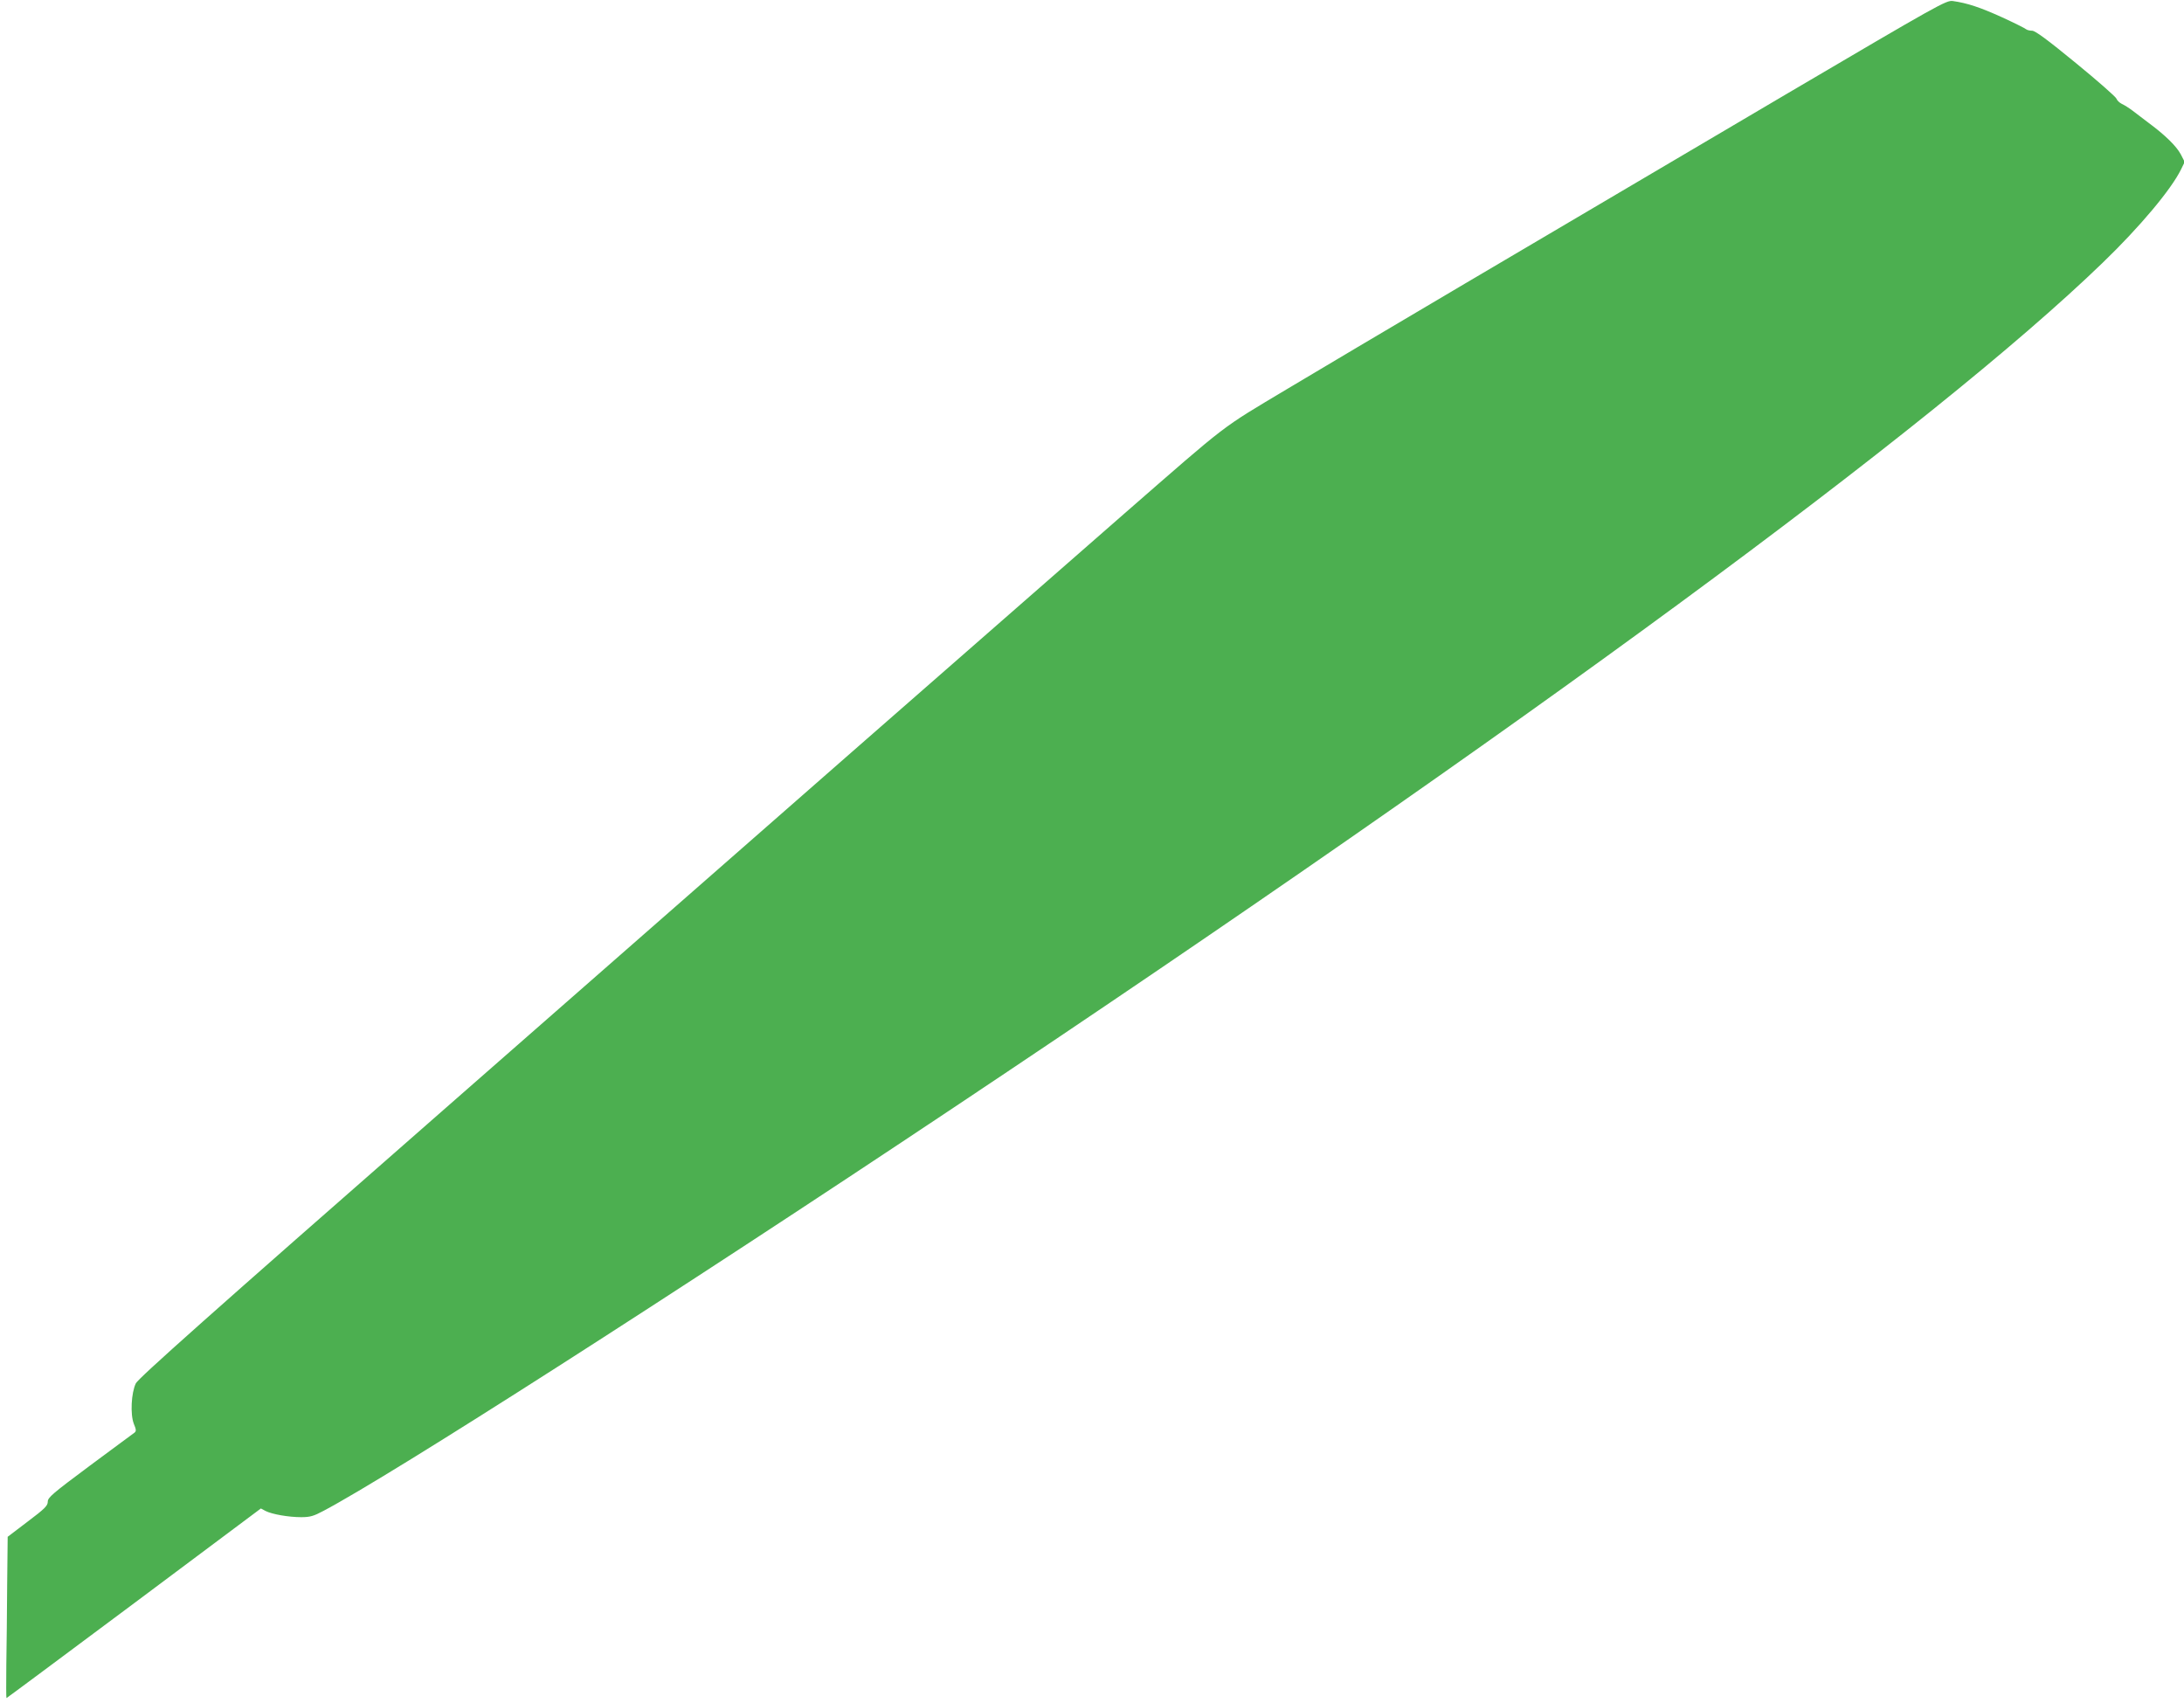 <?xml version="1.0" standalone="no"?>
<!DOCTYPE svg PUBLIC "-//W3C//DTD SVG 20010904//EN"
 "http://www.w3.org/TR/2001/REC-SVG-20010904/DTD/svg10.dtd">
<svg version="1.0" xmlns="http://www.w3.org/2000/svg"
 width="1280pt" height="998pt" viewBox="0 0 1280 998"
 preserveAspectRatio="xMidYMid meet">
<g transform="translate(0,998) scale(0.1,-0.1)"
fill="#4caf50" stroke="none">
<path d="M10470 9429 c-1515 -892 -2541 -1498 -2924 -1727 -401 -240 -334
-189 -956 -731 -639 -558 -2283 -1997 -4005 -3507 -1358 -1189 -1774 -1560
-1789 -1590 -27 -56 -33 -181 -12 -236 15 -36 15 -44 4 -53 -8 -5 -125 -93
-261 -193 -219 -163 -247 -187 -247 -211 0 -24 -17 -41 -118 -117 l-117 -89
-3 -280 c-1 -154 -3 -367 -5 -473 -1 -105 -1 -192 1 -192 2 0 338 250 747 555
l744 556 28 -15 c38 -19 134 -36 208 -36 52 0 73 6 131 37 400 211 2050 1267
3695 2364 3341 2227 5740 3990 6732 4949 218 210 403 431 460 548 l21 43 -23
45 c-26 48 -90 111 -187 183 -32 25 -76 57 -96 73 -20 15 -48 33 -62 39 -14 7
-28 20 -32 31 -3 10 -110 104 -237 208 -167 137 -239 190 -257 190 -14 0 -30
4 -36 9 -5 5 -69 37 -141 70 -128 58 -203 83 -288 95 -38 5 -76 -16 -975 -545z"/>
</g>
</svg>
